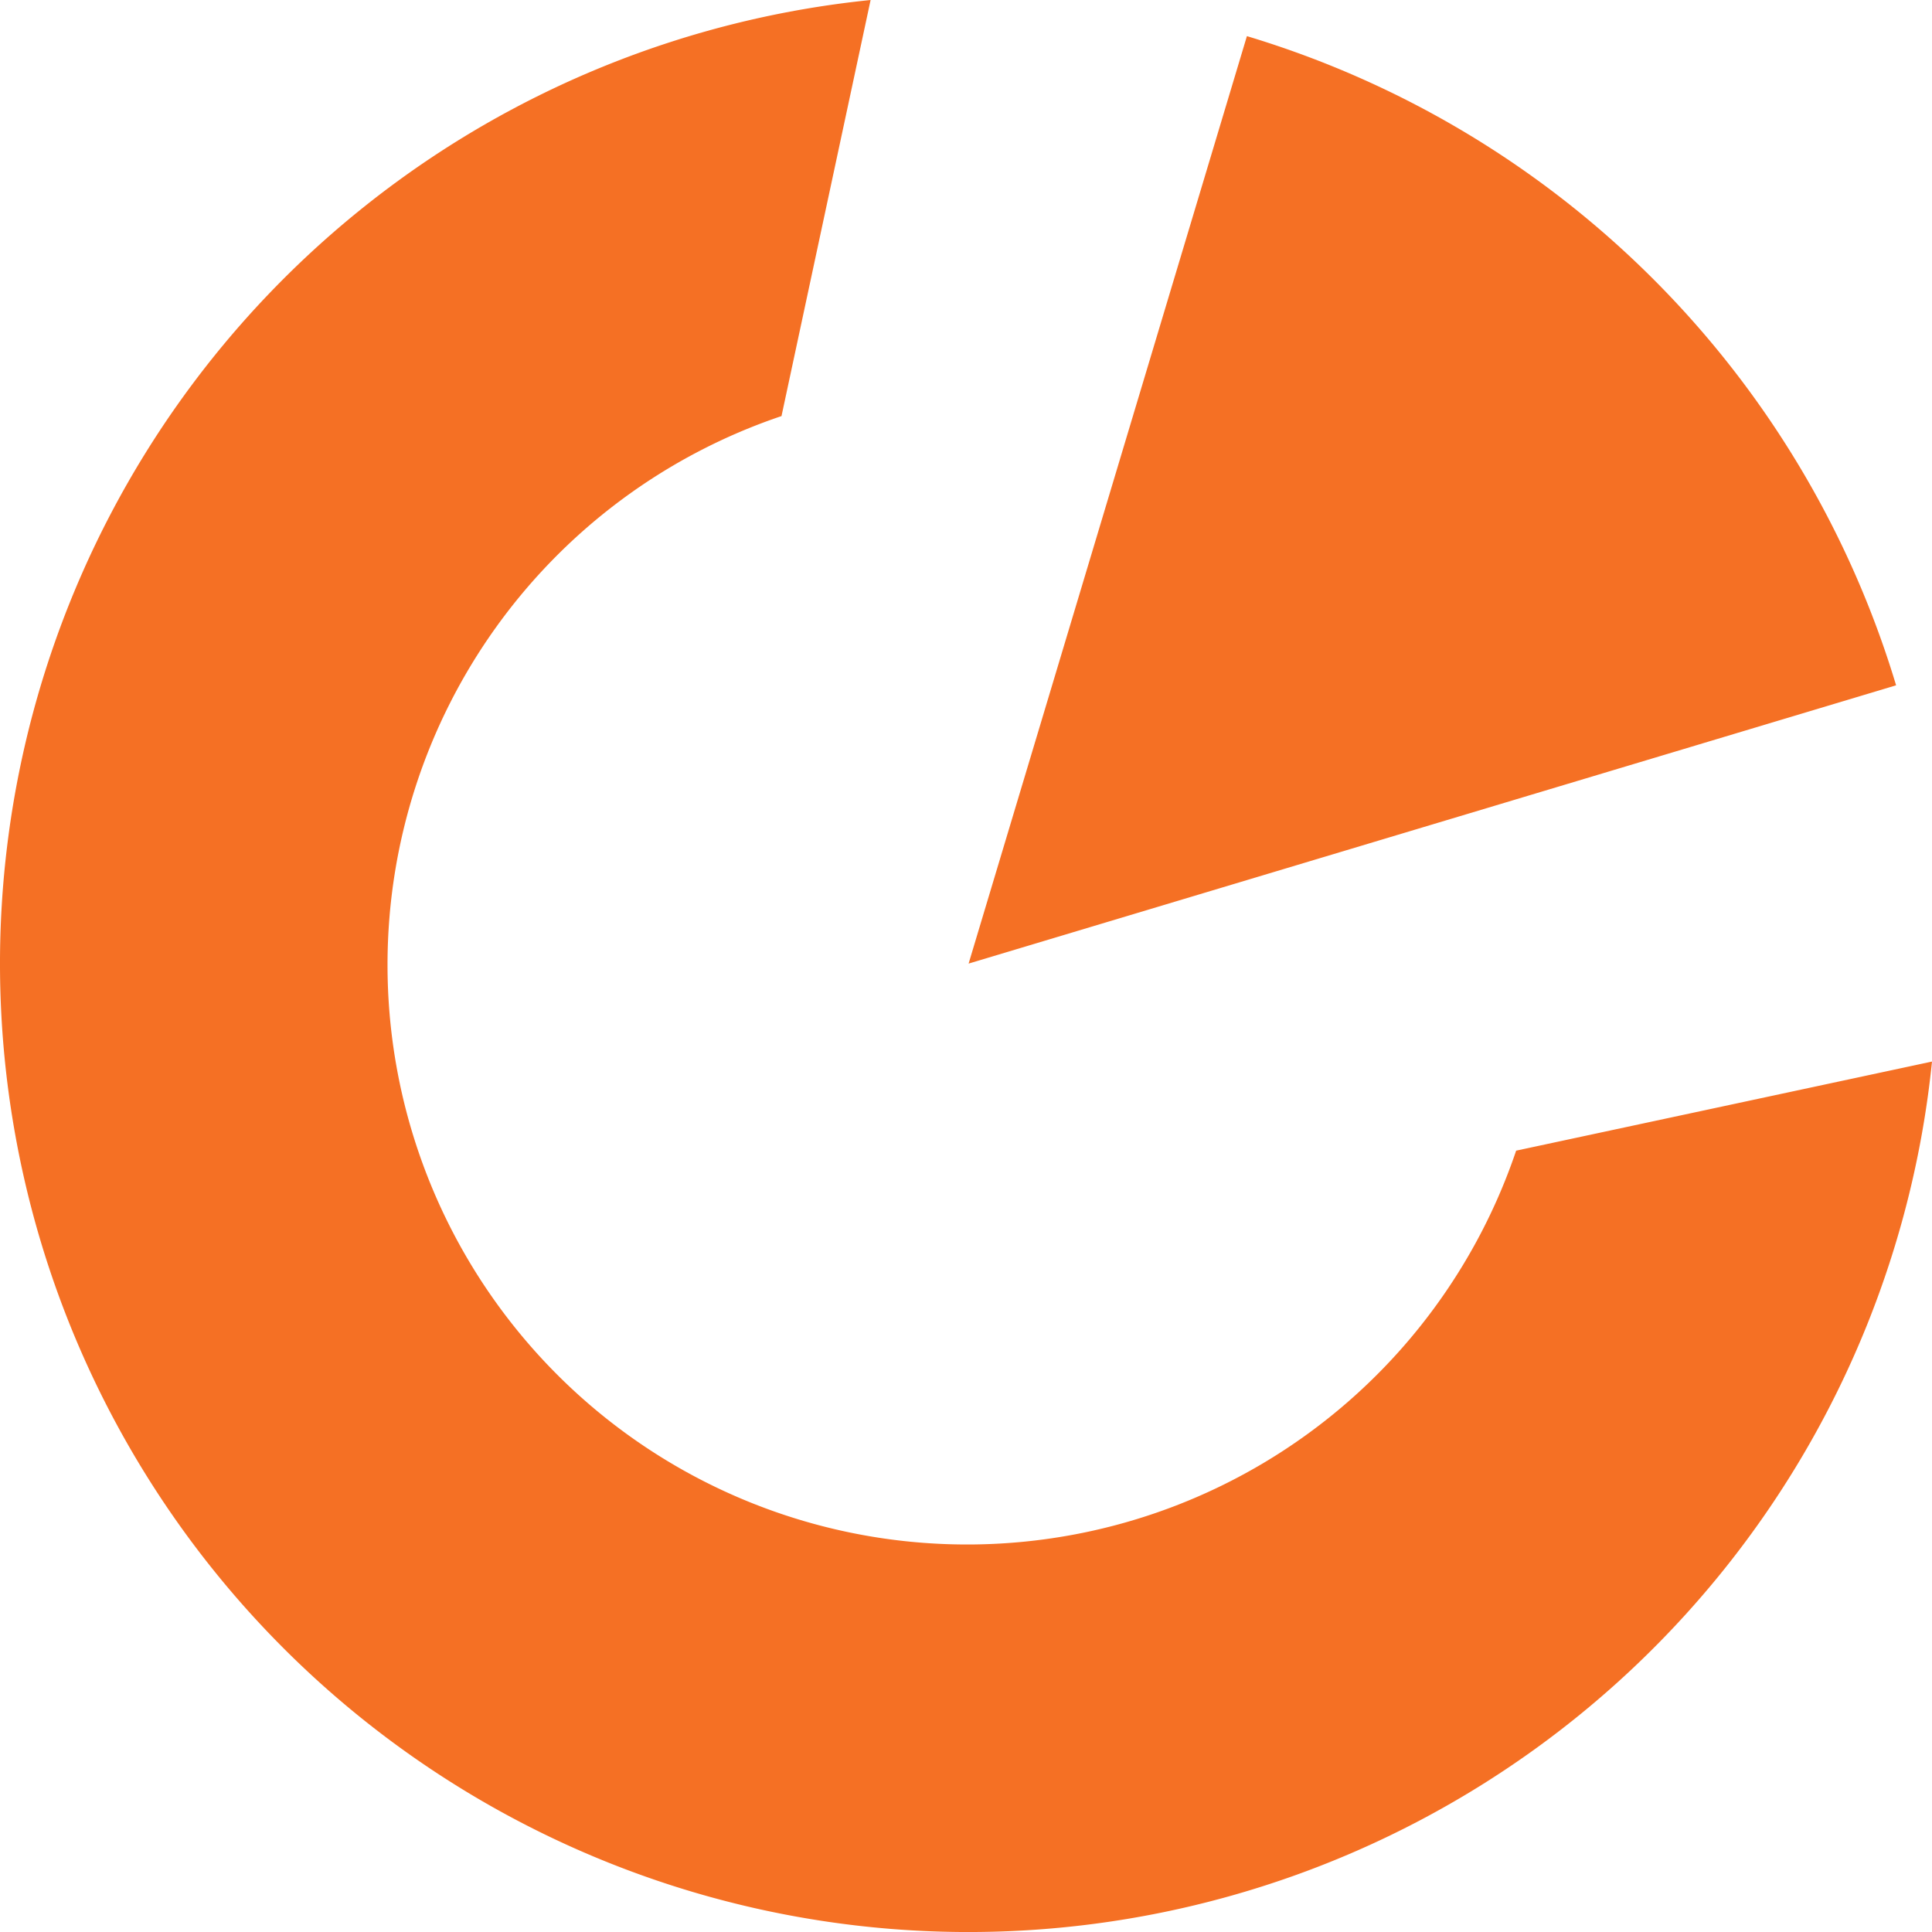 <svg xmlns="http://www.w3.org/2000/svg" width="160" height="160.02" viewBox="0 0 160 160.02">
  <path id="Salesforce" d="M166.564,67.191a80.3,80.3,0,0,1,53.763,53.763L143.515,144ZM95.393,144a48,48,0,0,0,93.468,15.491l34.439-7.378A80.206,80.206,0,1,1,135.4,64.2l-7.379,34.457A47.952,47.952,0,0,0,95.393,144Z" transform="translate(-63.3 -64.199)" fill="#f57024"/>
</svg>

